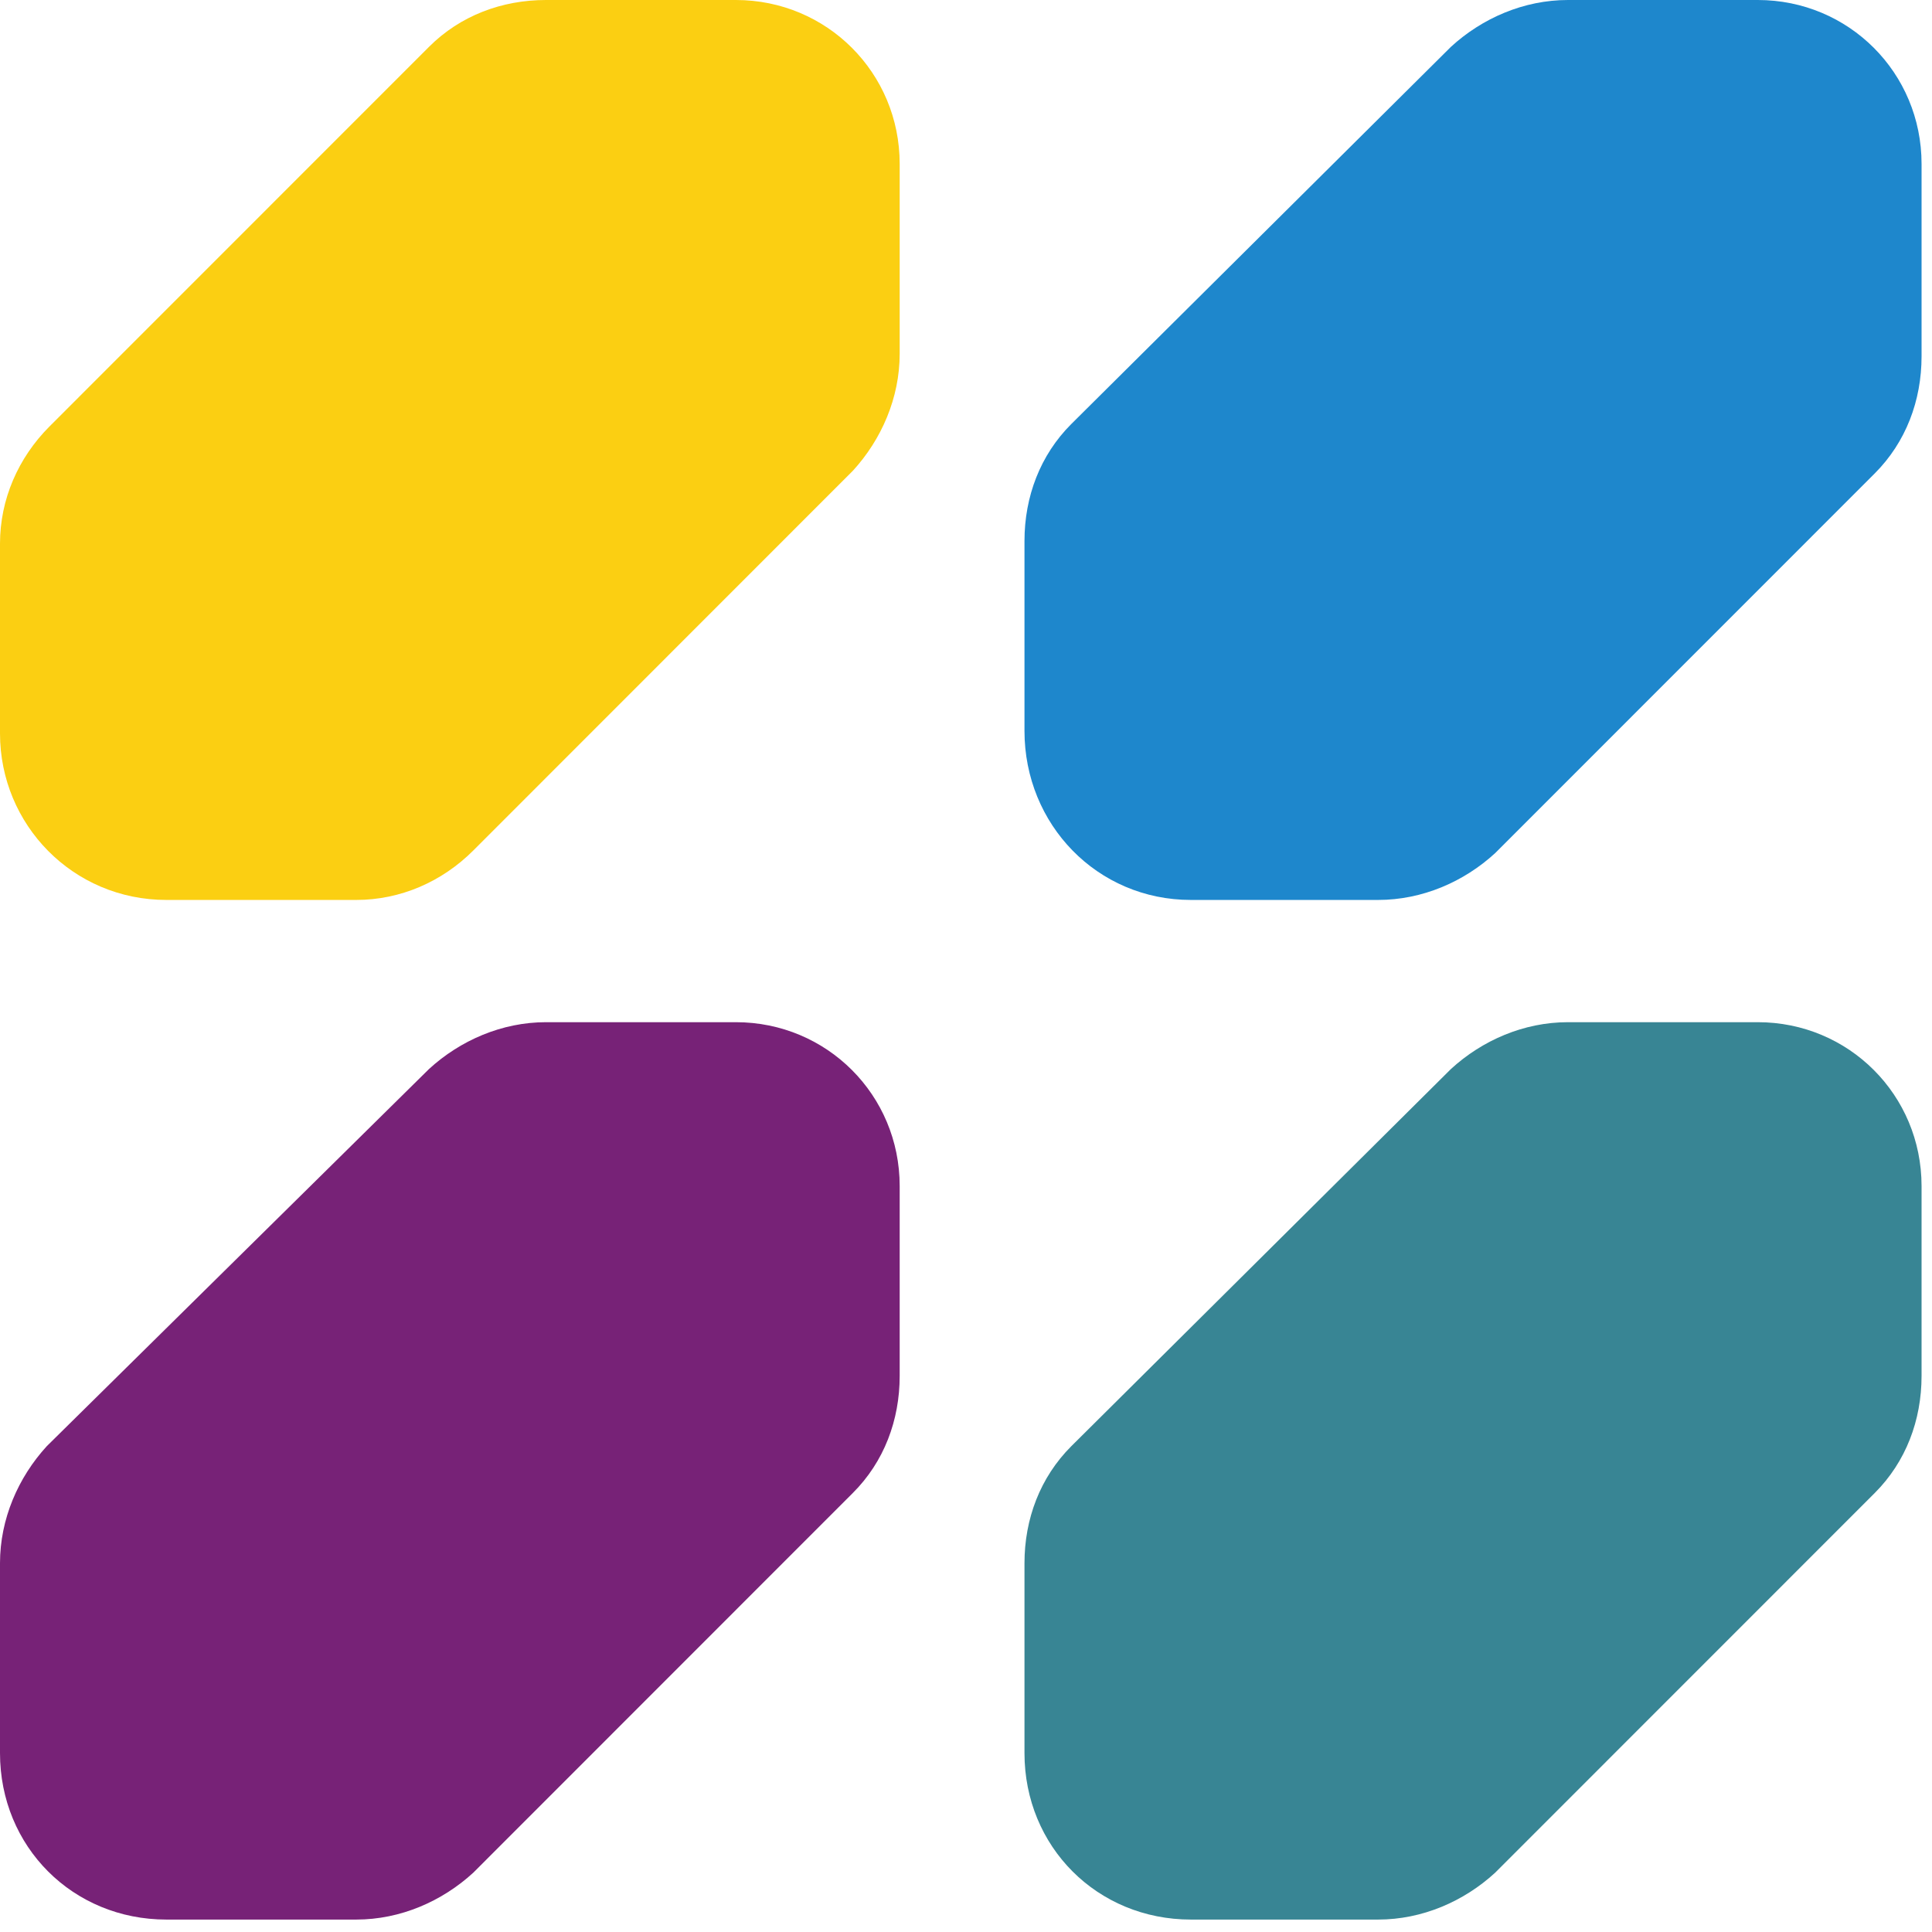 <?xml version="1.0" encoding="UTF-8"?> <svg xmlns="http://www.w3.org/2000/svg" width="37" height="37" viewBox="0 0 37 37" fill="none"> <path d="M0 14.047V10.411C0 9.564 0.349 8.767 0.946 8.169L8.216 0.897C8.814 0.299 9.611 0 10.457 0H14.092C15.835 0 17.23 1.395 17.23 3.138V6.775C17.23 7.621 16.881 8.418 16.333 9.016L9.063 16.289C8.465 16.887 7.669 17.235 6.822 17.235H3.187C1.394 17.235 0 15.791 0 14.047Z" fill="#FBCF12"></path> <path d="M22.807 17.235H26.392C27.239 17.235 28.036 16.887 28.633 16.339L35.904 9.066C36.501 8.468 36.8 7.671 36.8 6.824V3.138C36.8 1.395 35.406 0 33.663 0H30.028C29.181 0 28.384 0.349 27.787 0.897L20.517 8.12C19.919 8.717 19.62 9.514 19.62 10.361V13.998C19.62 15.791 21.014 17.235 22.807 17.235Z" fill="#1E87CC"></path> <path d="M3.187 36.762H6.822C7.669 36.762 8.465 36.413 9.063 35.865L16.333 28.592C16.931 27.995 17.23 27.198 17.23 26.351V22.714C17.23 20.971 15.835 19.576 14.092 19.576H10.457C9.611 19.576 8.814 19.925 8.216 20.473L0.896 27.696C0.349 28.294 0 29.09 0 29.937V33.574C0 35.367 1.394 36.762 3.187 36.762Z" fill="#772277"></path> <path d="M22.807 36.762H26.392C27.239 36.762 28.036 36.413 28.633 35.865L35.904 28.592C36.501 27.995 36.8 27.198 36.8 26.351V22.714C36.8 20.971 35.406 19.576 33.663 19.576H30.028C29.181 19.576 28.384 19.925 27.787 20.473L20.517 27.696C19.919 28.294 19.62 29.09 19.62 29.937V33.574C19.62 35.367 21.014 36.762 22.807 36.762Z" fill="#388594"></path> </svg> 